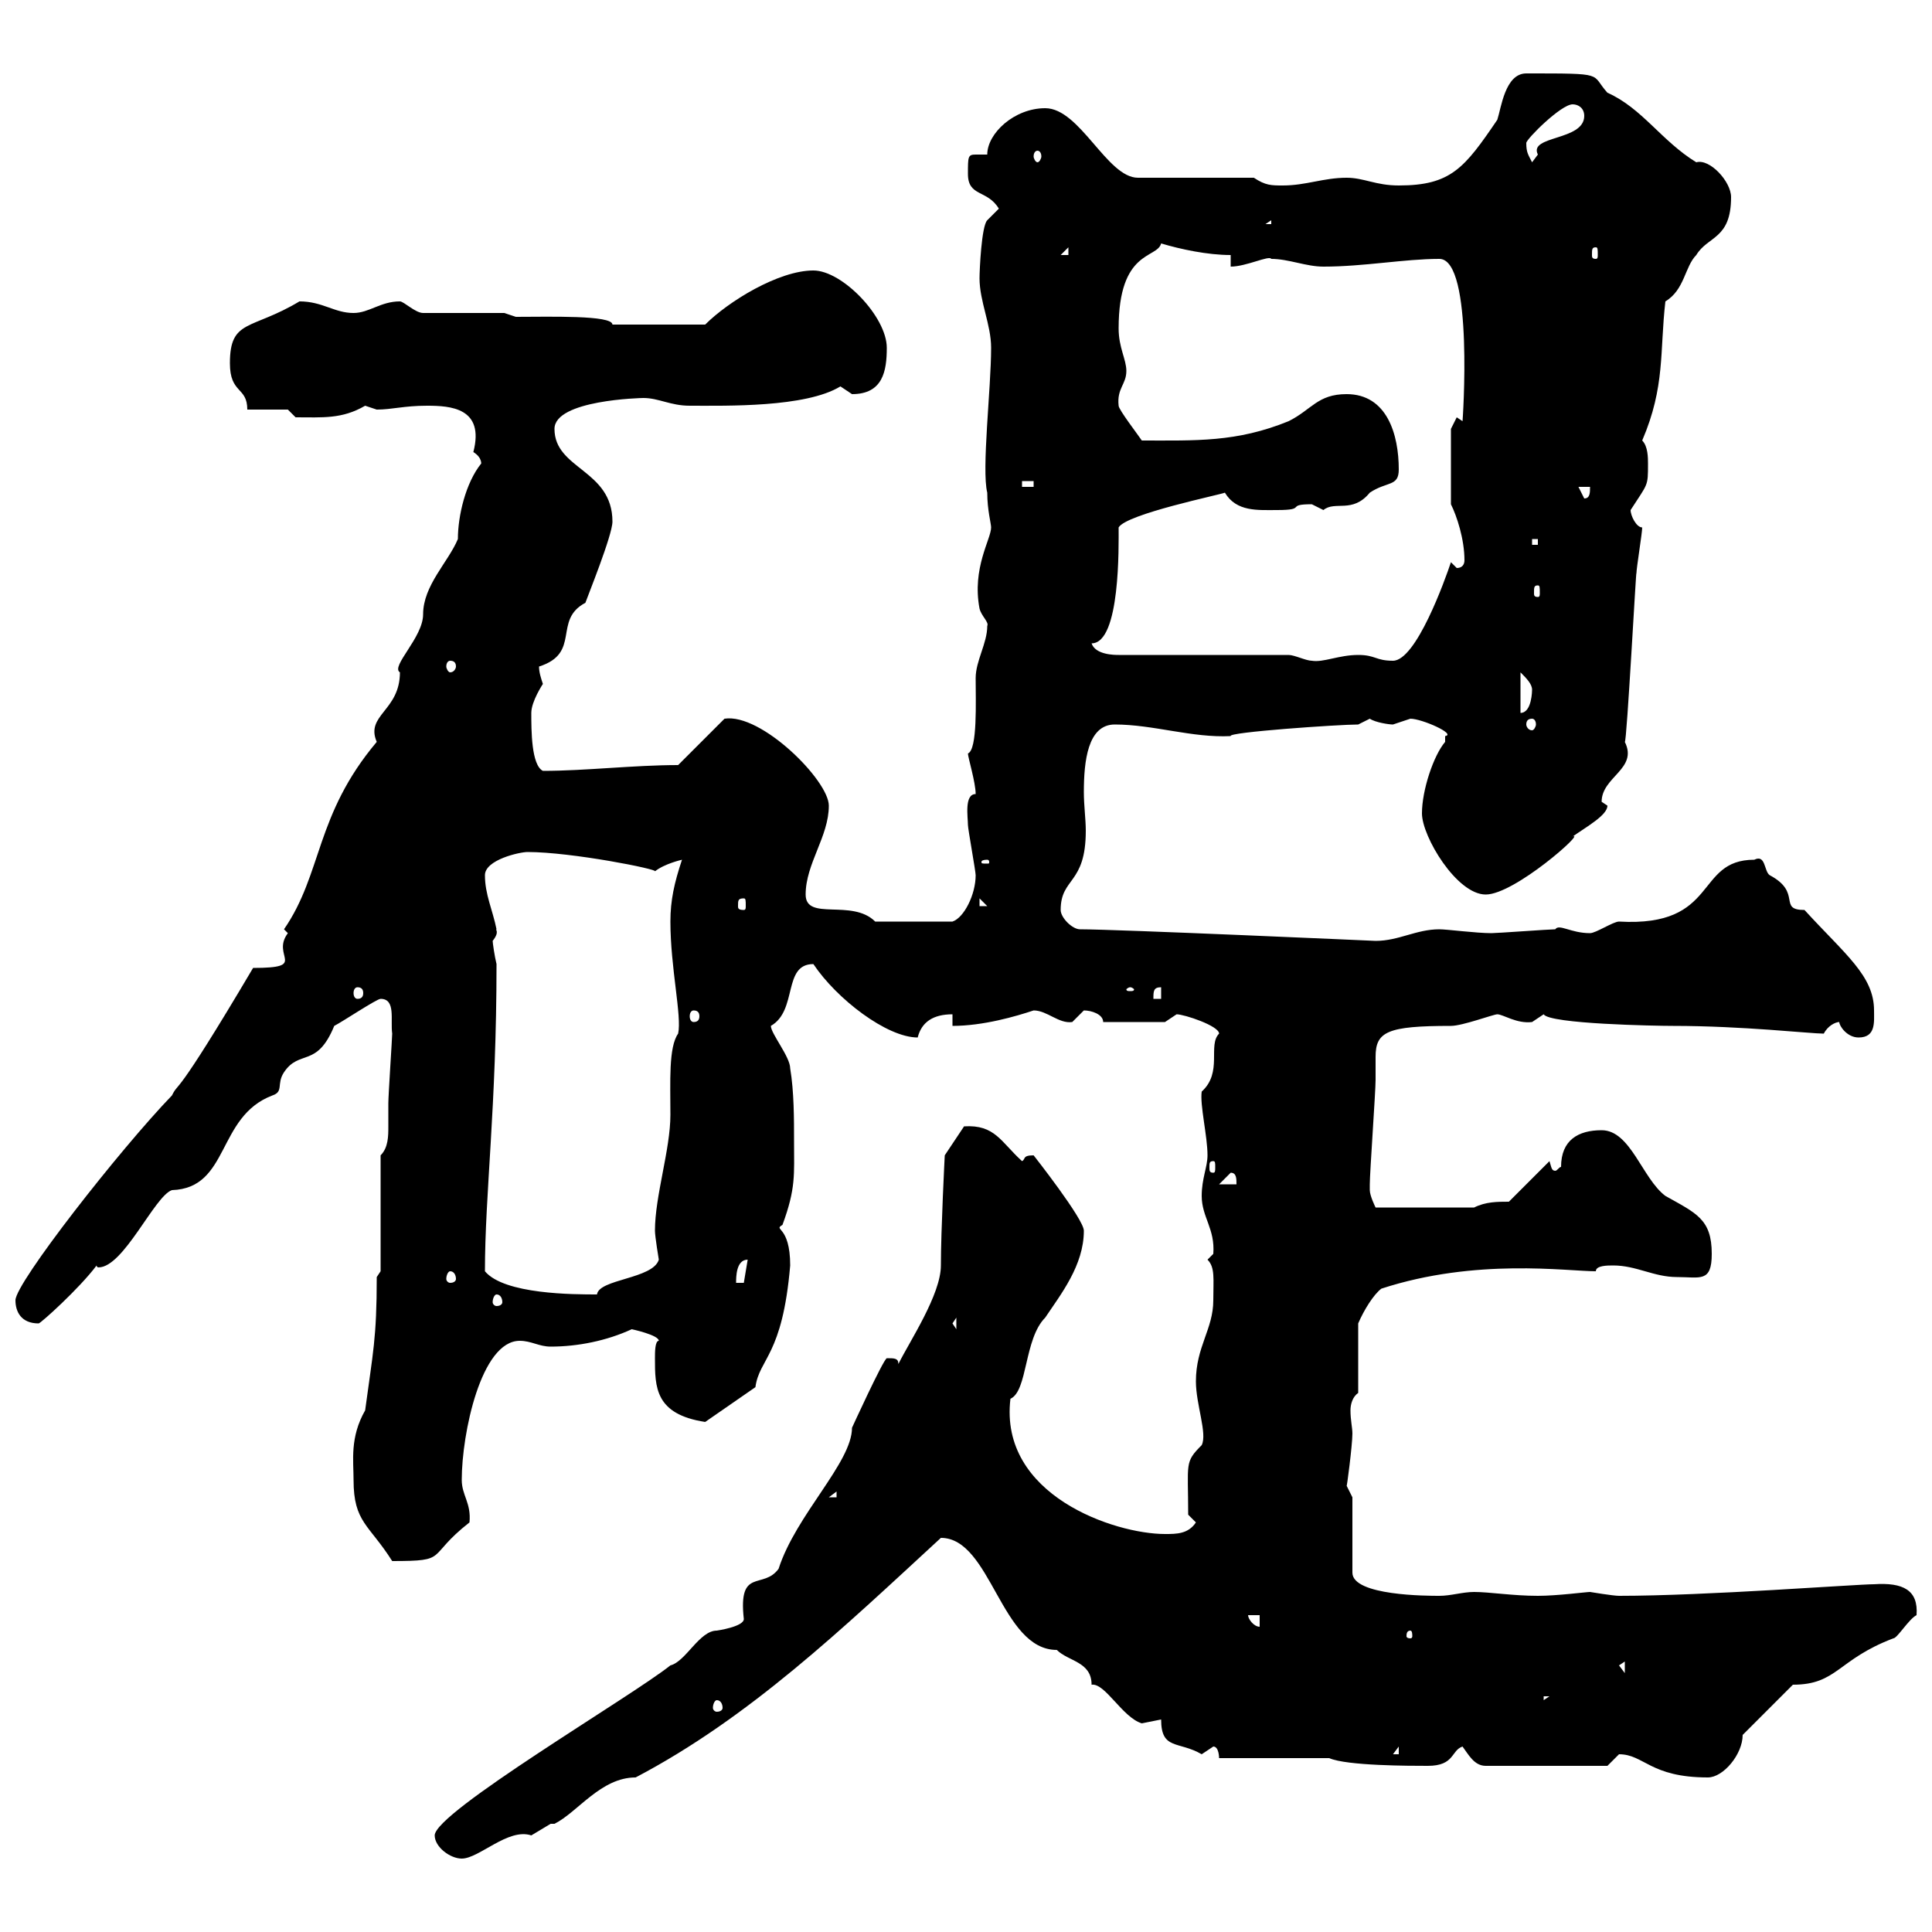 <svg xmlns="http://www.w3.org/2000/svg" xmlns:xlink="http://www.w3.org/1999/xlink" width="300" height="300"><path d="M67.50 285C67.50 286.80 69.90 288.60 71.70 288.60C74.40 288.60 78.90 283.80 82.50 285C82.50 285 85.50 283.20 85.50 283.20C85.50 283.20 86.10 283.20 86.10 283.20C89.70 281.40 93.30 276 98.70 276C116.40 266.70 130.80 252.90 146.10 238.80C153.90 238.80 155.40 256.20 164.10 256.20C165.90 258 169.50 258 169.50 261.60C171.60 261.30 174.30 266.70 177.30 267.60C177.30 267.60 180.30 267 180.30 267C180.30 271.80 183 270.30 186.60 272.40C186.60 272.40 188.40 271.20 188.40 271.20C189.30 271.20 189.30 273 189.30 273L206.40 273C209.10 274.20 219 274.20 221.70 274.20C225.90 274.20 225.30 271.80 227.10 271.20C228 272.40 228.90 274.20 230.70 274.20L249.60 274.20C249.60 274.20 251.40 272.40 251.40 272.40C255.30 272.40 256.20 276 265.20 276C267.60 276 270.60 272.40 270.60 269.40L278.40 261.60C285.30 261.60 285.30 257.70 294 254.40C294.60 254.40 296.40 251.40 297.60 250.80C297.90 246.90 295.50 245.70 291 246C288.30 246 264.90 247.80 251.40 247.80C250.50 247.80 246.90 247.20 246.90 247.20C246.30 247.20 241.80 247.80 238.80 247.80C234.90 247.80 231.30 247.20 228.90 247.20C227.10 247.20 225.30 247.80 223.50 247.80C221.70 247.80 210 247.80 210 244.20L210 232.50C210 232.50 209.10 230.70 209.10 230.70C209.10 231.30 210 224.40 210 222.60C210 221.70 209.70 220.50 209.70 219C209.70 218.10 210 216.90 210.90 216.30L210.90 205.50C211.80 203.40 213.30 201 214.50 200.10C229.20 195.30 243.30 197.40 247.80 197.40C247.80 196.50 249.60 196.50 250.50 196.50C254.10 196.50 256.80 198.30 260.40 198.30C264 198.30 265.80 199.20 265.80 194.70C265.80 189.30 263.40 188.40 258.60 185.70C255 183 253.20 175.50 248.70 175.50C245.10 175.50 242.40 177 242.40 181.20C242.10 181.20 241.80 181.80 241.50 181.80C240.90 181.80 240.90 181.20 240.60 180.30L234.30 186.60C232.50 186.60 230.70 186.60 228.90 187.50L213.60 187.50C213.60 187.50 212.70 185.70 212.70 184.80C212.70 183.90 212.70 183.90 212.70 183.90C212.70 182.10 213.60 169.50 213.60 167.70C213.60 166.20 213.60 165 213.60 164.10C213.60 160.20 215.40 159.30 225.30 159.30C227.10 159.30 231.90 157.50 232.50 157.50C233.40 157.50 235.50 159 237.90 158.70C237.90 158.70 239.70 157.50 239.70 157.50C240.60 159 257.10 159.30 259.80 159.30C270.60 159.30 281.10 160.50 283.20 160.50C283.80 159.30 285 158.70 285.60 158.70C285.60 159.30 286.80 161.10 288.60 161.10C291.30 161.10 291 158.70 291 156.90C291 151.50 286.50 148.20 280.20 141.30C276 141.30 279.90 138.60 274.80 135.90C273.90 135.30 274.20 132.60 272.40 133.50C263.10 133.50 267 144 251.40 143.10C250.50 143.10 247.80 144.90 246.90 144.90C243.90 144.90 242.10 143.40 241.50 144.30C240.60 144.30 232.50 144.90 231.60 144.90C229.20 144.90 224.70 144.30 223.50 144.30C219.90 144.30 217.20 146.10 213.60 146.10C213.60 146.10 173.40 144.30 167.70 144.30C166.50 144.30 164.70 142.50 164.70 141.30C164.70 136.20 168.60 137.40 168.60 129C168.60 127.20 168.30 125.10 168.30 123C168.30 118.20 168.90 112.50 173.10 112.50C179.10 112.50 185.10 114.60 191.10 114.30C190.50 113.70 207.90 112.50 210.90 112.50C210.90 112.50 212.70 111.60 212.70 111.60C213.60 112.20 215.70 112.50 216.30 112.50C216.30 112.50 219 111.60 219 111.60C220.80 111.60 226.20 114 224.40 114.30C224.40 114.30 224.40 115.20 224.40 115.20C222.60 117.30 220.80 122.70 220.80 126.30C220.80 129.90 226.20 138.90 230.70 138.90C235.20 138.90 246.30 129 244.20 129.90C246.30 128.40 249.60 126.60 249.60 125.10C249.60 125.10 248.70 124.50 248.70 124.50C248.70 120.60 254.40 119.40 252.30 115.20C252.60 115.50 254.10 87.30 254.10 89.10C254.10 88.20 255 82.80 255 81.90C254.10 81.90 253.20 80.10 253.20 79.20C255.90 75 255.90 75.60 255.90 72C255.90 71.10 255.90 69.30 255 68.40C258.60 60 257.70 54.60 258.60 46.80C261.60 45 261.60 41.40 263.40 39.60C265.20 36.60 268.80 37.20 268.80 30.60C268.80 28.20 265.50 24.60 263.40 25.20C258 21.90 255 16.80 249.60 14.40C246.90 11.40 249.60 11.40 237 11.40C233.70 11.40 233.10 16.80 232.50 18.60C227.40 26.10 225.30 28.80 217.20 28.80C213.60 28.80 211.80 27.60 209.10 27.60C205.50 27.60 202.80 28.80 199.20 28.80C197.40 28.80 196.50 28.80 194.70 27.60L176.70 27.60C171.90 27.60 167.70 16.80 162.30 16.80C157.50 16.80 153.30 20.70 153.30 24C152.40 24 151.80 24 151.50 24C150.30 24 150.30 24.30 150.30 27C150.30 30.60 153.30 29.40 155.10 32.40L153.30 34.20C152.40 35.10 152.10 42 152.10 43.20C152.10 46.80 153.90 50.40 153.90 54C153.90 60.30 152.40 72.90 153.30 76.50C153.30 79.20 153.90 81.30 153.90 81.90C153.90 83.70 150.90 88.20 152.10 94.50C152.40 95.70 153.60 96.60 153.30 97.20C153.30 99.90 151.50 102.60 151.50 105.30C151.50 108.90 151.80 116.40 150.30 117C150.30 117.60 151.50 121.50 151.50 123.30C149.70 123.30 150.30 126.90 150.30 128.10C150.30 128.70 151.50 135.30 151.50 135.90C151.50 138.90 149.70 142.50 147.90 143.10L135.90 143.10C132.30 139.50 125.10 143.10 125.10 138.90C125.10 134.10 128.70 129.90 128.70 125.10C128.70 121.20 118.20 110.70 112.50 111.60L105.30 118.80C98.40 118.80 90.90 119.70 84.30 119.70C82.50 118.80 82.50 113.40 82.50 110.70C82.50 108.90 84.30 106.20 84.30 106.20C84 105.30 83.70 104.40 83.70 103.50C90.30 101.40 85.80 96.30 90.90 93.60C91.20 92.70 95.10 83.10 95.10 81C95.10 72.90 86.10 72.90 86.10 66.60C86.10 62.10 99.60 61.80 99.90 61.80C102.30 61.80 104.10 63 107.10 63C112.80 63 125.10 63.30 130.50 60C130.50 60 132.30 61.20 132.30 61.20C137.10 61.20 137.70 57.60 137.70 54C137.70 49.20 130.80 42 126.30 42C120.90 42 113.10 46.80 109.50 50.40L95.10 50.40C95.10 48.90 85.20 49.20 80.10 49.20L78.30 48.60L65.70 48.60C64.50 48.60 62.70 46.80 62.10 46.80C59.10 46.80 57.30 48.60 54.90 48.60C51.90 48.60 50.10 46.80 46.50 46.80C39 51.30 35.70 49.50 35.70 56.40C35.70 61.20 38.40 60 38.40 63.60L44.70 63.60L45.90 64.80C50.10 64.80 53.10 65.10 56.70 63C56.70 63 58.50 63.60 58.50 63.60C60.90 63.60 62.70 63 66.30 63C69.90 63 75.30 63.30 73.50 70.20C75 71.10 74.70 72.30 74.70 72C72.30 75 71.10 80.10 71.10 83.70C69.60 87.30 65.70 90.90 65.70 95.40C65.70 99 60.60 103.50 62.10 104.40C62.10 110.40 56.70 111 58.50 115.20C48.90 126.60 50.10 135.60 44.10 144.30C44.10 144.30 44.70 144.90 44.70 144.90C42 148.50 48 150.30 39.30 150.30C26.70 171.60 27.90 167.70 26.70 170.10C18.60 178.50 2.40 199.20 2.40 201.90C2.40 203.70 3.30 205.50 6 205.50C6.30 205.50 12.30 200.10 15 196.50C15 196.80 15.30 196.80 15.30 196.80C19.20 196.80 24 185.70 26.70 184.80C35.70 184.50 33.60 173.40 42.30 170.10C44.10 169.50 42.90 168.30 44.10 166.50C46.50 162.90 49.20 165.90 51.90 159.30C53.10 158.70 58.50 155.10 59.10 155.10C61.50 155.10 60.60 158.40 60.90 160.50C60.90 161.10 60.30 170.10 60.30 171.30C60.30 172.20 60.30 173.40 60.30 174.90C60.30 176.40 60.30 178.20 59.10 179.40L59.10 197.40L58.50 198.30C58.50 207.90 57.90 210 56.70 219C54.30 223.20 54.90 226.80 54.90 229.80C54.90 236.40 57.30 236.70 60.90 242.40C69.90 242.40 66 241.80 72.90 236.40C73.20 233.40 71.70 232.20 71.70 229.80C71.70 222.60 74.70 208.20 80.70 208.20C82.50 208.20 83.70 209.10 85.50 209.10C89.70 209.10 94.20 208.20 98.10 206.40C98.10 206.40 102.30 207.30 102.30 208.20C101.70 208.20 101.70 210 101.70 210.90C101.70 215.40 101.70 219.60 109.50 220.80L117.30 215.40C117.90 210.90 121.50 210.60 122.70 196.50C122.70 190.20 120 191.10 121.50 190.20C123.60 184.50 123.30 182.40 123.30 177.30C123.30 173.70 123.30 169.50 122.70 165.90C122.70 164.10 119.70 160.50 119.70 159.30C123.90 156.90 121.50 149.70 126.30 149.70C129.90 155.10 137.70 161.10 142.50 161.10C143.10 158.70 144.90 157.50 147.90 157.50L147.90 159.30C152.70 159.30 157.80 157.80 160.50 156.90C162.60 156.90 164.40 159 166.50 158.70C166.50 158.70 168.30 156.90 168.30 156.90C169.50 156.90 171.30 157.50 171.30 158.70L180.90 158.70C180.90 158.70 182.70 157.50 182.70 157.50C183.90 157.50 189.30 159.30 189.30 160.50C187.50 162.30 189.90 166.50 186.60 169.50C186.30 171.60 187.50 176.40 187.50 179.40C187.50 181.20 186.60 183 186.60 185.70C186.60 189 188.70 190.80 188.40 194.70C188.40 194.70 187.50 195.60 187.50 195.60C188.70 196.80 188.40 198.60 188.40 201.90C188.40 206.40 185.70 209.10 185.70 214.50C185.70 218.10 187.50 222.60 186.60 224.40C183.90 227.10 184.50 227.10 184.50 235.20L185.70 236.40C184.50 238.20 182.70 238.20 180.90 238.20C173.10 238.20 155.10 232.20 156.90 217.20C159.60 216 159 207.90 162.30 204.60C164.70 201 168.30 196.50 168.30 191.10C168.30 189.30 160.50 179.40 160.50 179.40C158.70 179.40 159.30 180 158.70 180.30C155.40 177.30 154.50 174.60 149.70 174.90L146.70 179.40C146.70 179.40 146.10 191.10 146.10 196.50C146.10 201 141.30 208.20 139.50 211.80C139.50 210.90 138.90 210.90 137.70 210.90C137.10 211.20 132.30 221.70 132.30 221.70C132.30 227.10 123.60 235.20 120.90 243.60C118.50 246.90 114.60 243.30 115.50 251.40C115.50 252.60 111.30 253.20 111.30 253.20C108.60 253.20 106.50 258 104.10 258.60C98.10 263.40 67.50 281.40 67.50 285ZM217.20 271.20L217.20 272.40L216.30 272.40ZM111.30 264C111.90 264 112.20 264.60 112.20 265.20C112.20 265.50 111.90 265.80 111.30 265.80C111 265.80 110.70 265.50 110.70 265.20C110.70 264.60 111 264 111.30 264ZM239.70 263.40L240.60 263.40L239.70 264ZM251.40 258.60L252.30 258L252.30 259.80ZM219 253.20C219.30 253.20 219.30 253.80 219.30 254.10C219.30 254.10 219.30 254.40 219 254.40C218.40 254.40 218.40 254.10 218.40 254.10C218.40 253.80 218.40 253.20 219 253.20ZM193.80 250.80L195.60 250.80L195.60 252.60C194.70 252.60 193.80 251.40 193.80 250.80ZM129.90 231.60L129.90 232.50L128.70 232.50ZM147.90 205.50L148.50 204.60L148.50 206.40ZM77.10 201C77.70 201 78 201.60 78 202.20C78 202.50 77.70 202.80 77.10 202.80C76.80 202.80 76.50 202.50 76.50 202.20C76.50 201.60 76.80 201 77.10 201ZM75.30 197.40C75.30 185.40 77.10 171.90 77.10 149.70C76.80 148.50 76.50 146.40 76.50 146.10C77.70 144.60 76.80 144.30 77.10 144.30C76.50 141.30 75.30 138.90 75.30 135.90C75.30 133.50 80.70 132.30 81.90 132.30C88.80 132.30 102.30 135 101.70 135.30C103.20 134.10 105.90 133.50 105.90 133.50C104.70 137.10 104.10 139.80 104.10 143.10C104.10 150.30 105.90 157.80 105.30 160.50C103.80 162.60 104.10 168 104.10 173.10C104.10 178.50 101.70 185.70 101.70 191.10C101.70 192 102.30 195.60 102.30 195.60C101.40 198.60 93 198.60 92.70 201C89.10 201 78.30 201 75.30 197.40ZM116.10 195.60C116.10 195.60 116.10 195.60 116.10 195.60L115.50 199.20L114.30 199.20C114.30 198.30 114.30 195.60 116.10 195.60ZM69.90 197.40C70.50 197.40 70.80 198 70.80 198.60C70.80 198.90 70.50 199.20 69.90 199.20C69.60 199.20 69.30 198.90 69.30 198.60C69.30 198 69.60 197.40 69.90 197.40ZM191.10 182.10C192 182.10 192 183 192 183.90L189.30 183.90ZM188.40 180.30C188.70 180.30 188.70 180.60 188.70 181.20C188.70 181.80 188.70 182.10 188.40 182.10C187.80 182.10 187.80 181.80 187.80 181.20C187.80 180.60 187.80 180.30 188.40 180.30ZM107.70 156.90C108.30 156.90 108.60 157.20 108.60 157.80C108.60 158.40 108.30 158.70 107.70 158.70C107.40 158.70 107.10 158.40 107.10 157.80C107.10 157.20 107.40 156.90 107.70 156.90ZM55.50 153.30C56.10 153.30 56.40 153.60 56.40 154.20C56.40 154.80 56.10 155.10 55.50 155.10C55.20 155.10 54.90 154.80 54.90 154.20C54.90 153.60 55.20 153.30 55.50 153.30ZM180.30 153.30L180.30 155.10L179.10 155.10C179.10 153.90 179.10 153.30 180.30 153.30ZM175.50 153.30C175.80 153.30 176.10 153.60 176.10 153.60C176.10 153.90 175.80 153.90 175.50 153.90C175.20 153.90 174.90 153.90 174.90 153.60C174.90 153.60 175.20 153.30 175.50 153.30ZM115.50 139.50C115.80 139.50 115.80 139.80 115.80 140.70C115.80 141 115.80 141.30 115.50 141.30C114.60 141.30 114.60 141 114.60 140.70C114.60 139.80 114.60 139.50 115.50 139.50ZM152.10 139.50L153.30 140.70L152.10 140.70ZM153.30 133.50C153.60 133.50 153.60 133.80 153.60 133.80C153.60 134.10 153.60 134.10 153.30 134.10C152.40 134.10 152.40 134.10 152.40 133.80C152.40 133.80 152.40 133.50 153.30 133.50ZM237.90 111.60C238.20 111.60 238.50 111.90 238.50 112.50C238.50 112.80 238.20 113.40 237.90 113.40C237.30 113.40 237 112.80 237 112.50C237 111.90 237.30 111.60 237.90 111.60ZM236.10 104.40C237 105.30 237.90 106.20 237.90 107.10C237.90 107.10 237.90 110.70 236.10 110.70ZM69.90 102.60C70.50 102.60 70.80 102.90 70.80 103.50C70.80 103.80 70.50 104.40 69.90 104.40C69.60 104.40 69.30 103.80 69.30 103.50C69.30 102.90 69.60 102.60 69.90 102.60ZM200.10 101.70L173.70 101.70C173.10 101.70 170.10 101.70 169.50 99.90C174 99.90 173.70 84.60 173.70 81.90C174.90 79.80 189.60 76.80 190.20 76.50C192 79.50 195.30 79.20 198.30 79.20C203.10 79.20 199.50 78.30 203.70 78.30C203.70 78.30 205.50 79.20 205.50 79.20C207.30 77.70 210 79.80 212.70 76.50C215.40 74.70 217.20 75.60 217.20 72.90C217.20 67.50 215.40 61.20 209.10 61.20C204.60 61.20 203.70 63.60 200.10 65.40C192 68.70 185.70 68.40 177.30 68.40C176.70 67.50 173.70 63.60 173.70 63C173.40 60.30 174.90 59.70 174.90 57.60C174.90 55.80 173.70 54 173.70 51C173.70 38.70 179.70 40.20 180.30 37.80C183.30 38.70 187.50 39.60 191.10 39.60L191.10 41.40C193.50 41.40 197.10 39.60 197.40 40.20C200.10 40.20 202.80 41.40 205.50 41.40C211.80 41.40 218.10 40.20 223.50 40.20C228.90 40.20 227.10 65.70 227.10 65.40L226.20 64.80L225.30 66.60L225.30 78.30C226.20 80.10 227.40 83.70 227.40 87C227.40 87.60 227.10 88.20 226.20 88.20L225.30 87.30C224.40 90 219.90 102.60 216.30 102.60C213.60 102.60 213.60 101.70 210.90 101.70C207.90 101.70 205.50 102.90 203.70 102.60C202.80 102.60 201 101.70 200.10 101.70ZM238.80 90.90C239.10 90.90 239.10 91.20 239.10 92.10C239.10 92.40 239.10 92.70 238.80 92.70C238.20 92.70 238.20 92.40 238.20 92.10C238.20 91.20 238.20 90.90 238.80 90.90ZM237.90 83.70L238.80 83.70L238.80 84.60L237.90 84.60ZM245.10 75.60L246.90 75.60C246.90 76.50 246.90 77.40 246 77.40ZM158.70 74.70L160.50 74.70L160.50 75.60L158.70 75.60ZM247.80 38.40C248.10 38.40 248.10 38.70 248.10 39.60C248.10 39.90 248.10 40.20 247.80 40.20C247.20 40.20 247.20 39.90 247.20 39.60C247.20 38.70 247.20 38.40 247.80 38.40ZM165.90 38.40L165.90 39.60L164.70 39.60ZM197.40 34.20L197.40 34.80L196.50 34.80ZM237 22.20C237 21.60 242.40 16.20 244.20 16.20C245.10 16.20 246 16.80 246 18C246 21.90 237.30 21 238.80 24C238.80 24 237.90 25.20 237.90 25.20C237.30 24 237 23.70 237 22.20ZM161.10 23.40C161.40 23.40 161.70 23.70 161.70 24.30C161.70 24.60 161.40 25.20 161.10 25.20C160.80 25.20 160.50 24.60 160.50 24.30C160.50 23.70 160.80 23.40 161.10 23.40Z"/></svg>
